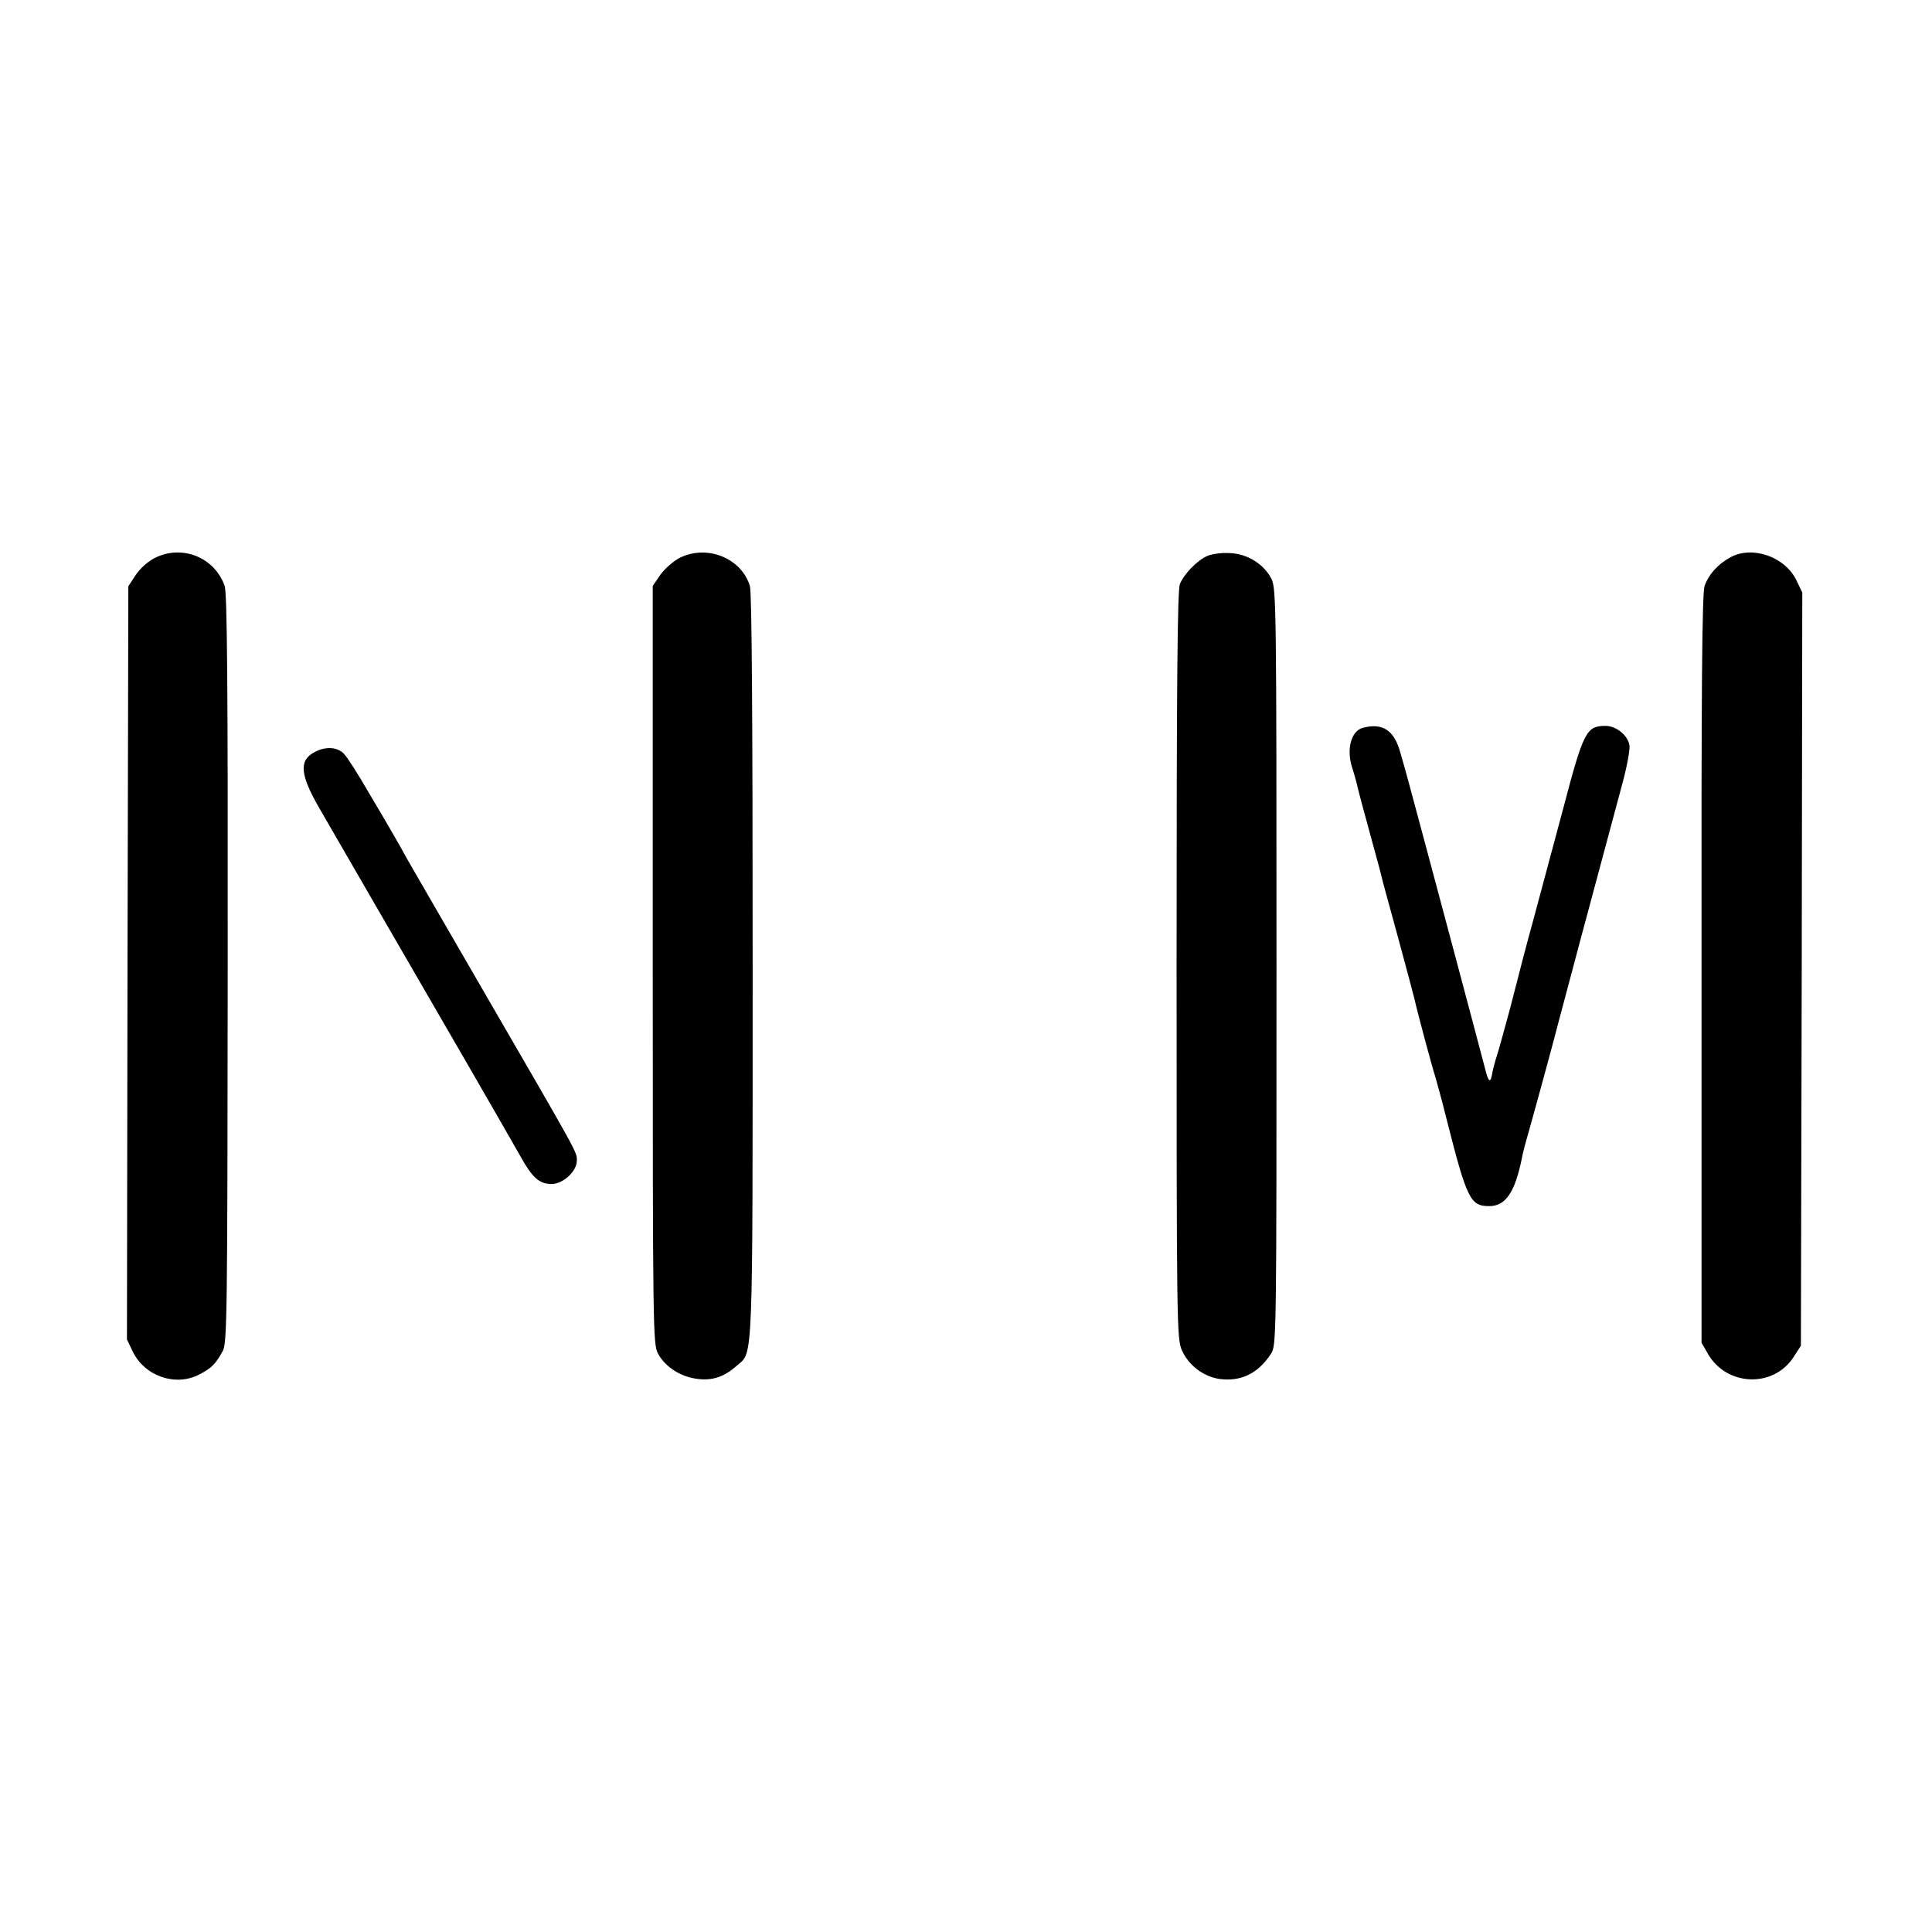 <?xml version="1.0" standalone="no"?>
<!DOCTYPE svg PUBLIC "-//W3C//DTD SVG 20010904//EN"
 "http://www.w3.org/TR/2001/REC-SVG-20010904/DTD/svg10.dtd">
<svg version="1.0" xmlns="http://www.w3.org/2000/svg"
 width="700pt" height="700pt" viewBox="0 0 700 700"
 preserveAspectRatio="xMidYMid meet">
<g transform="translate(0,700) scale(0.1,-0.1)"
fill="#000000" stroke="none">
<path d="M562 4979 c-26 -13 -55 -39 -70 -62 l-27 -41 -3 -1364 -2 -1365 21
-44 c43 -89 155 -128 241 -83 44 23 58 36 85 85 16 28 17 131 18 1384 1 1031
-2 1362 -11 1388 -36 103 -153 151 -252 102z"/>
<path d="M2463 4979 c-22 -11 -54 -39 -70 -61 l-28 -41 0 -1373 c0 -1326 1
-1374 19 -1408 26 -49 83 -85 143 -92 54 -7 97 7 144 49 58 50 56 -11 56 1450
0 900 -3 1351 -10 1374 -31 101 -155 151 -254 102z"/>
<path d="M4375 4986 c-37 -16 -84 -64 -100 -102 -9 -22 -12 -358 -12 -1381 0
-1308 1 -1353 19 -1395 24 -54 77 -95 135 -104 78 -11 141 19 188 91 20 30 20
53 20 1400 0 1306 -1 1372 -18 1407 -27 54 -88 92 -151 94 -28 2 -65 -3 -81
-10z"/>
<path d="M6270 4981 c-47 -26 -79 -62 -94 -104 -9 -27 -12 -359 -11 -1389 l0
-1353 23 -40 c67 -117 235 -125 309 -14 l28 43 3 1364 2 1365 -21 44 c-41 86
-160 127 -239 84z"/>
<path d="M4938 4363 c-43 -11 -61 -79 -38 -147 6 -18 12 -42 15 -52 4 -20 29
-113 65 -244 11 -41 23 -83 25 -94 2 -10 30 -112 61 -225 31 -113 57 -213 59
-221 8 -38 67 -258 75 -280 4 -14 23 -81 40 -150 75 -296 87 -320 156 -320 60
0 94 52 119 178 1 9 12 51 24 92 30 106 102 372 106 390 4 17 136 510 234 874
16 59 27 120 25 135 -6 37 -48 71 -87 71 -69 0 -80 -21 -152 -295 -38 -142
-81 -301 -110 -410 -9 -33 -25 -91 -35 -130 -10 -38 -32 -124 -49 -190 -18
-66 -38 -140 -46 -165 -8 -25 -16 -55 -18 -67 -6 -40 -14 -35 -26 14 -15 59
-231 869 -281 1053 -5 19 -17 61 -26 92 -22 82 -64 110 -136 91z"/>
<path d="M1138 4274 c-56 -30 -50 -83 20 -204 27 -47 123 -213 214 -370 220
-379 462 -798 511 -885 46 -83 70 -104 115 -105 42 0 92 46 92 85 0 32 12 10
-345 626 -137 237 -259 447 -270 467 -11 20 -33 60 -49 87 -16 28 -58 100 -94
160 -35 61 -73 120 -85 133 -24 26 -68 29 -109 6z"/>
</g>
</svg>
